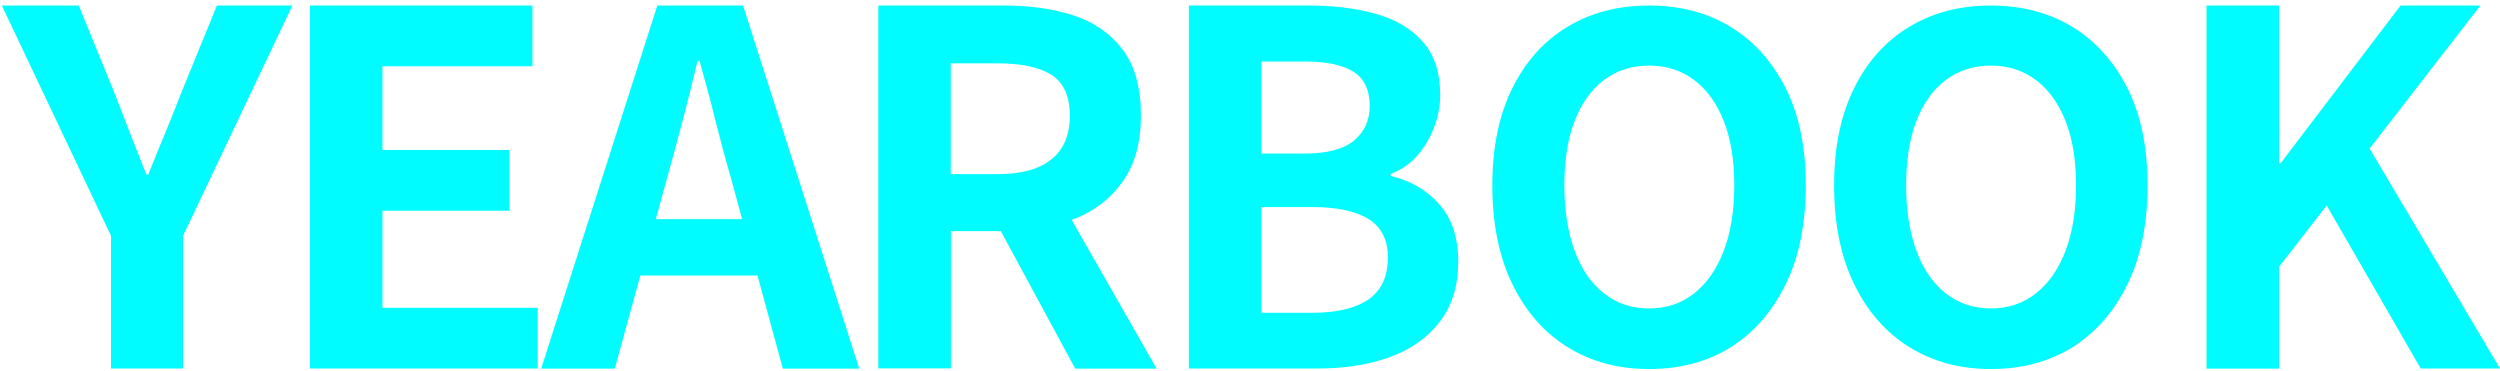 <?xml version="1.0" encoding="utf-8"?>
<!-- Generator: Adobe Illustrator 28.3.0, SVG Export Plug-In . SVG Version: 6.00 Build 0)  -->
<svg version="1.1" id="圖層_1" xmlns="http://www.w3.org/2000/svg" xmlns:xlink="http://www.w3.org/1999/xlink" x="0px" y="0px"
	 viewBox="0 0 1898.2 282" style="enable-background:new 0 0 1898.2 282;" xml:space="preserve">
<style type="text/css">
	.st0{enable-background:new    ;}
	.st1{fill:#00FCFF;}
</style>
<g>
	<g>
		<g class="st0">
			<path class="st1" d="M84.3,279.9V179.1L1.4,4.2h58.4l27.5,67.3c4,10.4,7.9,20.5,11.7,30.3c3.8,9.8,7.9,20,12.1,30.7h1.5
				c4.2-10.7,8.4-20.9,12.5-30.7c4.1-9.8,8.1-19.9,12.1-30.3l27.5-67.3H222l-83,174.8v100.8H84.3z"/>
			<path class="st1" d="M235.4,279.9V4.2h168.9v46.1H290.4v63.6h96.4v46.1h-96.4v73.7h117.9v46.1H235.4z"/>
			<path class="st1" d="M410.9,279.9L499.1,4.2h65.1l88.2,275.7h-58l-39.1-143.6c-4.2-14.4-8.2-29.3-12.1-44.8
				c-3.8-15.5-7.9-30.6-12.1-45.2h-1.5c-3.5,14.9-7.3,30-11.3,45.4c-4.1,15.4-8.1,30.3-12.1,44.6l-39.4,143.6H410.9z M465.6,209.2
				v-42.8h131v42.8H465.6z"/>
			<path class="st1" d="M666.9,279.9V4.2h95.6c19.6,0,37.2,2.5,52.8,7.6c15.6,5.1,28,13.8,37.2,26c9.2,12.3,13.8,29,13.8,50
				c0,20.3-4.6,37-13.8,50c-9.2,13-21.6,22.6-37.2,28.6c-15.6,6.1-33.2,9.1-52.8,9.1h-40.5v104.2H666.9z M721.9,132.2h35.7
				c17.9,0,31.4-3.7,40.7-11.2c9.3-7.4,14-18.5,14-33.1c0-14.9-4.7-25.2-14-31.1c-9.3-5.8-22.9-8.7-40.7-8.7h-35.7V132.2z
				 M816.4,279.9l-64-118.3l38.7-34.2l87.1,152.5H816.4z"/>
			<path class="st1" d="M902.7,279.9V4.2h91.1c18.8,0,35.8,2.1,50.8,6.3c15,4.2,26.9,11.3,35.7,21.2c8.8,9.9,13.2,23.4,13.2,40.5
				c0,8.4-1.6,16.7-4.7,24.7c-3.1,8.1-7.4,15.2-12.8,21.4c-5.5,6.2-12.2,10.8-20.1,13.8v1.5c14.9,3.5,27.2,10.6,36.8,21.4
				c9.7,10.8,14.5,25.4,14.5,43.7c0,18.4-4.7,33.5-14,45.6c-9.3,12-21.9,21-37.9,26.8c-16,5.8-34.2,8.7-54.5,8.7H902.7z
				 M957.8,116.6h32.4c17.4,0,30-3.3,37.9-9.9c7.9-6.6,11.9-15.3,11.9-26.2c0-12.1-4.1-20.8-12.3-26c-8.2-5.2-20.6-7.8-37.2-7.8
				h-32.7V116.6z M957.8,237.5h38.3c18.8,0,33.2-3.4,43-10.2c9.8-6.8,14.7-17.4,14.7-31.8c0-13.4-4.9-23.1-14.7-29.2
				c-9.8-6.1-24.1-9.1-43-9.1h-38.3V237.5z"/>
			<path class="st1" d="M1252.1,280.2c-23.5,0-44.1-5.6-62-16.7c-17.8-11.1-31.8-27.1-41.9-48c-10.1-20.8-15.1-45.8-15.1-74.7
				c0-28.7,5-53.3,15.1-73.7c10.1-20.4,24-35.9,41.9-46.7c17.8-10.8,38.5-16.2,62-16.2c23.7,0,44.4,5.5,62.2,16.4
				c17.7,10.9,31.6,26.5,41.7,46.7c10.1,20.2,15.1,44.7,15.1,73.5c0,29-5,53.9-15.1,74.7c-10.1,20.8-24,36.8-41.7,48
				C1296.6,274.6,1275.8,280.2,1252.1,280.2z M1252.1,234.2c13.2,0,24.6-3.8,34.3-11.5c9.7-7.7,17.2-18.5,22.5-32.5
				c5.3-14,7.9-30.5,7.9-49.4c0-18.9-2.6-35.2-7.9-48.7c-5.3-13.5-12.8-24-22.5-31.3c-9.7-7.3-21.1-11-34.3-11
				c-13.2,0-24.6,3.7-34.3,11c-9.7,7.3-17.1,17.7-22.3,31.3c-5.2,13.5-7.7,29.8-7.7,48.7c0,18.9,2.6,35.4,7.7,49.4
				c5.1,14,12.6,24.9,22.3,32.5C1227.5,230.4,1238.9,234.2,1252.1,234.2z"/>
			<path class="st1" d="M1511.6,280.2c-23.5,0-44.1-5.6-62-16.7c-17.8-11.1-31.8-27.1-41.9-48c-10.1-20.8-15.1-45.8-15.1-74.7
				c0-28.7,5-53.3,15.1-73.7c10.1-20.4,24-35.9,41.9-46.7c17.8-10.8,38.5-16.2,62-16.2c23.7,0,44.4,5.5,62.2,16.4
				c17.7,10.9,31.6,26.5,41.7,46.7c10.1,20.2,15.1,44.7,15.1,73.5c0,29-5,53.9-15.1,74.7c-10.1,20.8-24,36.8-41.7,48
				C1556,274.6,1535.3,280.2,1511.6,280.2z M1511.6,234.2c13.2,0,24.6-3.8,34.3-11.5c9.7-7.7,17.2-18.5,22.5-32.5
				c5.3-14,7.9-30.5,7.9-49.4c0-18.9-2.6-35.2-7.9-48.7c-5.3-13.5-12.8-24-22.5-31.3c-9.7-7.3-21.1-11-34.3-11
				c-13.2,0-24.6,3.7-34.3,11c-9.7,7.3-17.1,17.7-22.3,31.3c-5.2,13.5-7.7,29.8-7.7,48.7c0,18.9,2.6,35.4,7.7,49.4
				c5.1,14,12.6,24.9,22.3,32.5C1487,230.4,1498.4,234.2,1511.6,234.2z"/>
			<path class="st1" d="M1675.4,279.9V4.2h55.1V124h1.1l91.1-119.8h60.6l-84.1,108.6l99,167H1838L1766.6,156l-36.1,46.5v77.4H1675.4
				z"/>
		</g>
	</g>
</g>
</svg>
